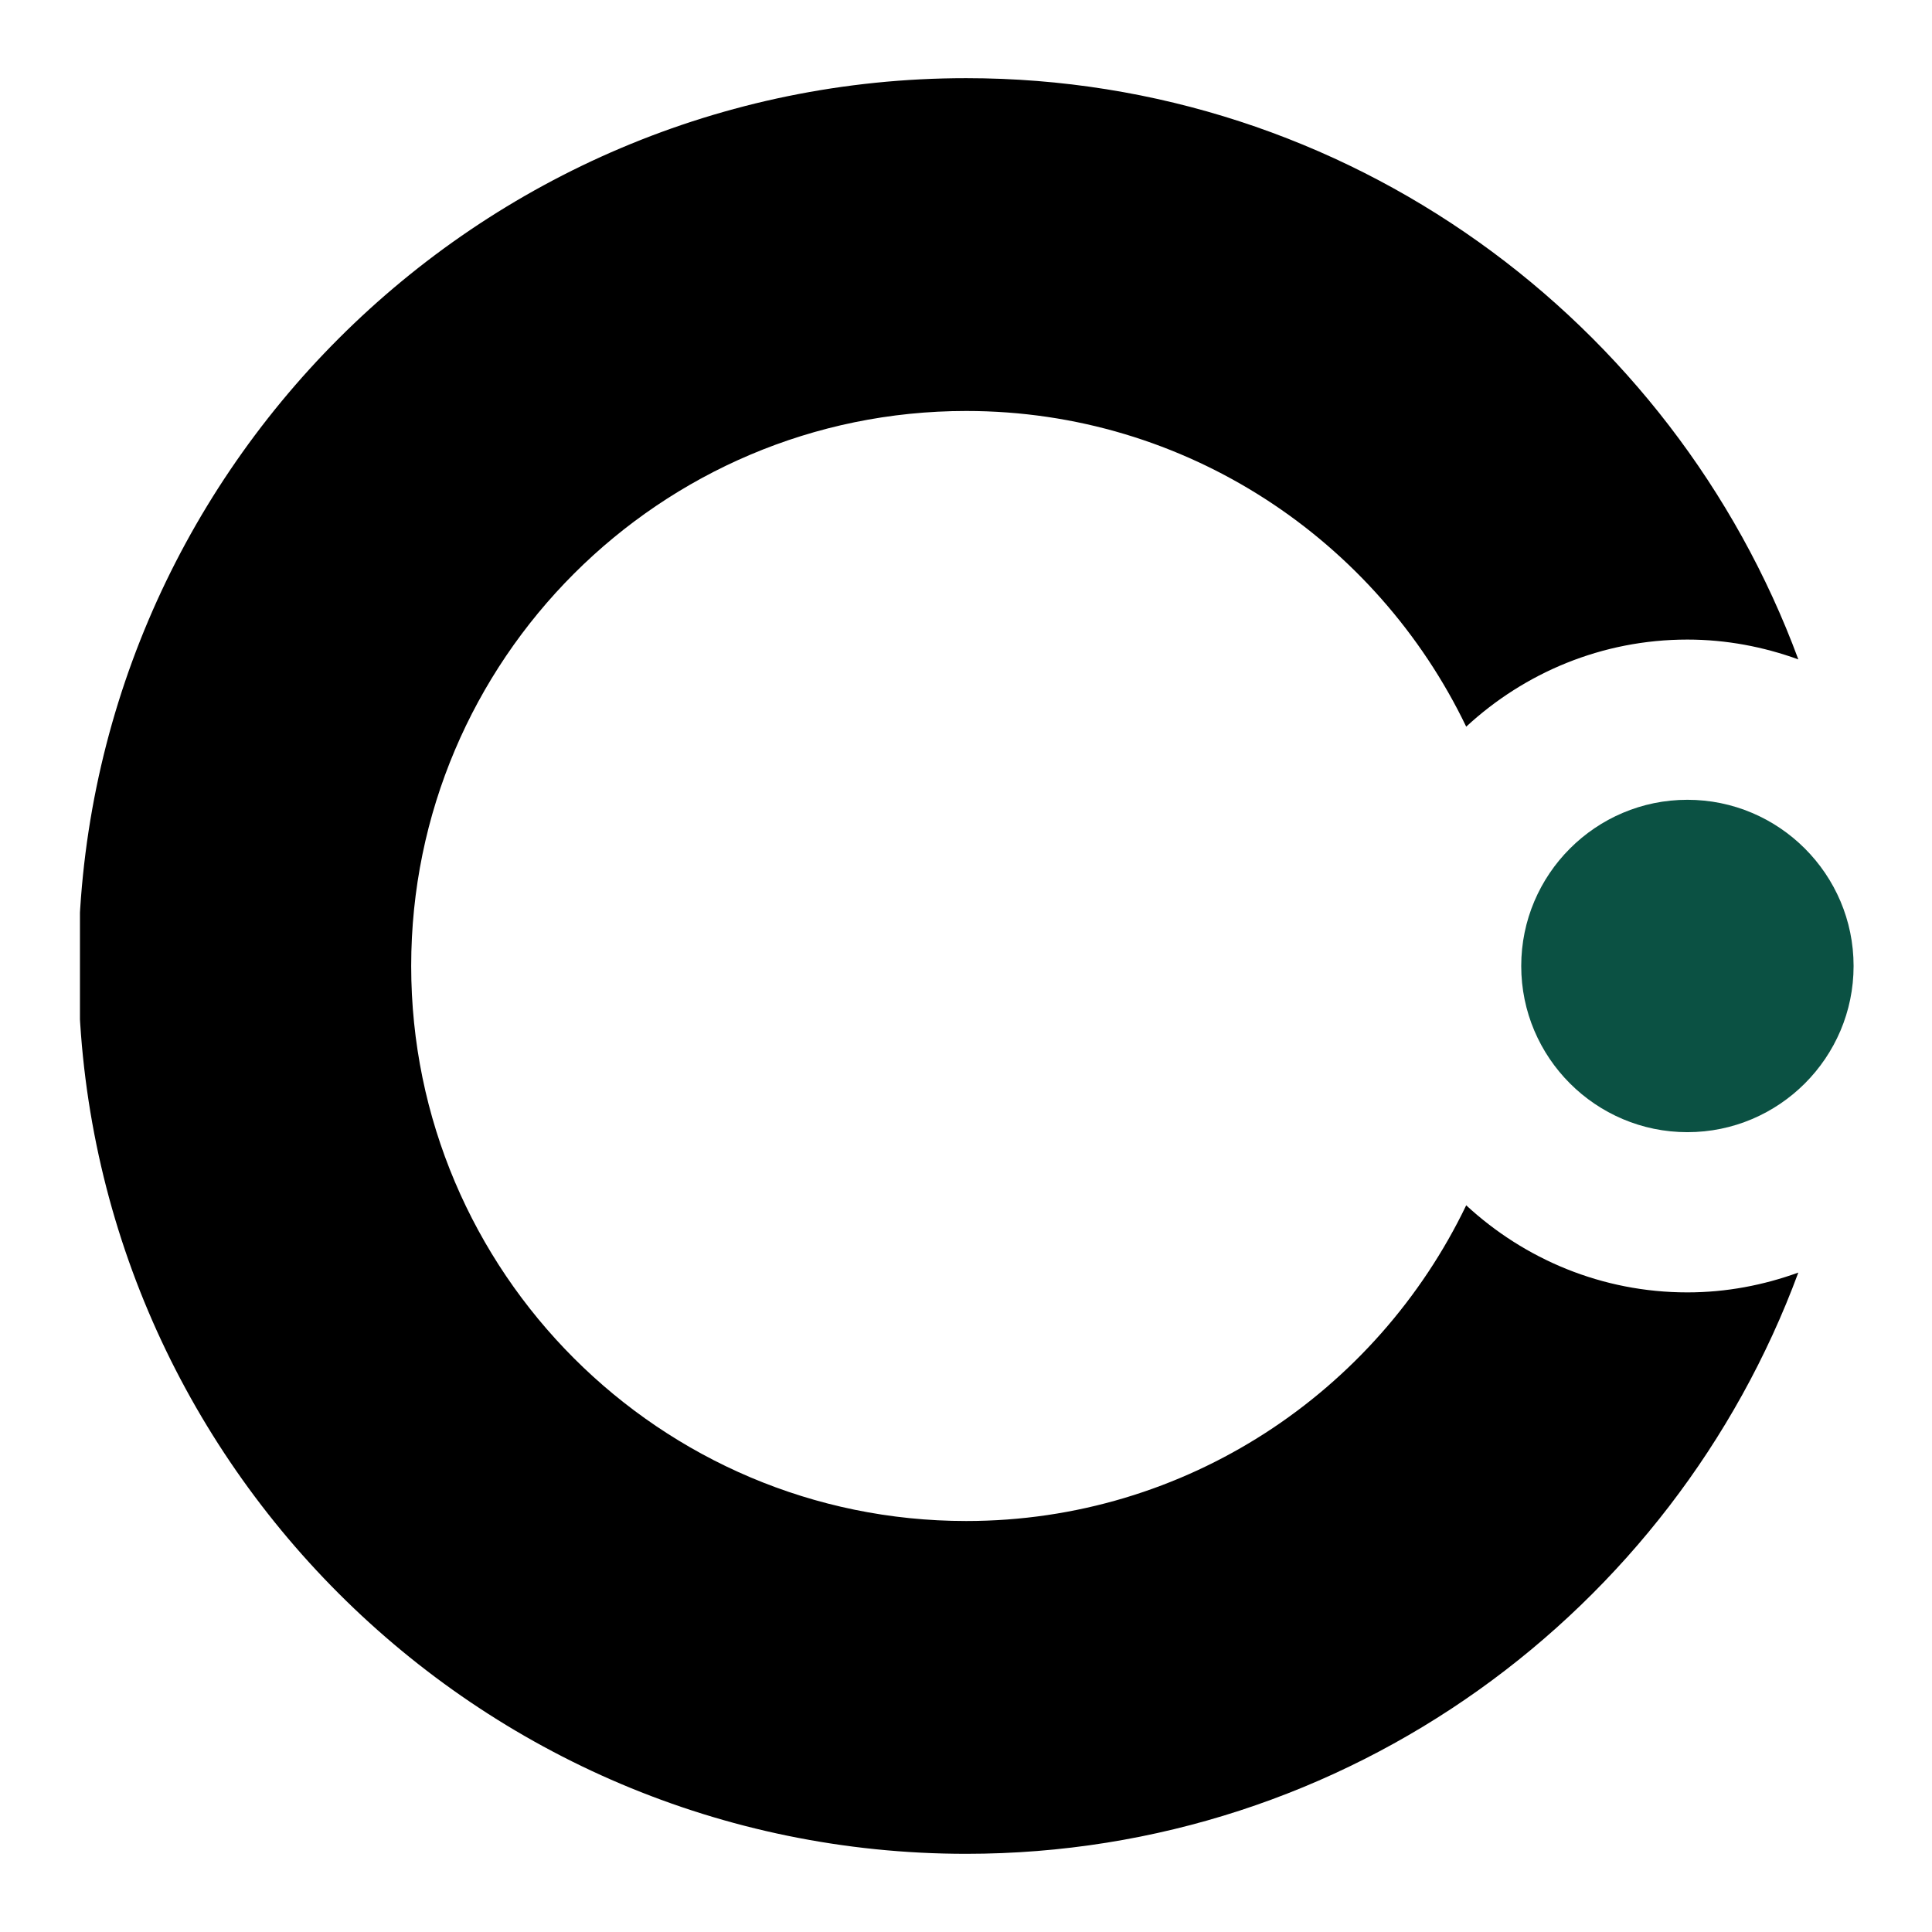 <svg xmlns="http://www.w3.org/2000/svg" xmlns:xlink="http://www.w3.org/1999/xlink" width="500" zoomAndPan="magnify" viewBox="0 0 375 375" height="500" preserveAspectRatio="xMidYMid meet" version="1.0"><defs><clipPath id="c809b9e514"><path d="M 37.5 190 L 62 190 L 62 229.207 L 37.5 229.207 Z M 37.5 190 " clip-rule="nonzero"/></clipPath><clipPath id="5b34b949ef"><path d="M 48 175.957 L 53 175.957 L 53 190 L 48 190 Z M 48 175.957 " clip-rule="nonzero"/></clipPath><clipPath id="ee5dfd798c"><path d="M 48 190 L 72.75 190 L 72.75 215 L 48 215 Z M 48 190 " clip-rule="nonzero"/></clipPath><clipPath id="adb2cfe677"><path d="M 15.52 15 L 350 15 L 350 359.984 L 15.52 359.984 Z M 15.52 15 " clip-rule="nonzero"/></clipPath><clipPath id="9e0b6c7d35"><path d="M 295 155 L 359.77 155 L 359.77 220 L 295 220 Z M 295 155 " clip-rule="nonzero"/></clipPath></defs><g clip-path="url(#c809b9e514)"><path fill="#594a42" d="M 49.512 194.355 C 54.043 194.355 57.715 198.039 57.715 202.582 C 57.715 203.73 57.48 204.82 57.055 205.816 C 56.75 206.531 56.344 207.195 55.859 207.789 C 56.797 208.676 57.977 209.305 59.285 209.582 C 59.887 208.734 60.387 207.809 60.754 206.816 C 61.25 205.5 61.516 204.074 61.516 202.586 C 61.516 195.934 56.141 190.547 49.512 190.547 C 42.879 190.547 37.504 195.938 37.504 202.586 L 37.504 229.207 L 41.309 229.207 L 41.309 202.582 C 41.309 198.039 44.977 194.355 49.512 194.355 Z M 49.512 194.355 " fill-opacity="1" fill-rule="nonzero"/></g><path fill="#594a42" d="M 50.5 210.75 C 50.176 210.789 49.848 210.809 49.512 210.809 L 43.375 210.809 L 43.375 214.621 L 49.512 214.621 C 51.07 214.621 52.559 214.324 53.926 213.781 C 53.043 213.238 52.23 212.598 51.488 211.855 C 51.137 211.504 50.805 211.133 50.5 210.75 Z M 50.5 210.75 " fill-opacity="1" fill-rule="nonzero"/><g clip-path="url(#5b34b949ef)"><path fill="#0095d2" d="M 52.535 189.812 L 52.535 175.957 L 48.73 175.957 L 48.73 189.488 C 48.988 189.473 49.25 189.465 49.512 189.465 C 50.539 189.461 51.551 189.578 52.535 189.812 Z M 52.535 189.812 " fill-opacity="1" fill-rule="nonzero"/></g><g clip-path="url(#ee5dfd798c)"><path fill="#0095d2" d="M 69.883 194.781 C 67.68 192.184 64.402 190.543 60.738 190.543 L 54.715 190.543 C 56.227 191.199 57.59 192.129 58.762 193.309 C 59.098 193.641 59.41 193.992 59.703 194.359 L 60.738 194.359 C 63.438 194.359 65.836 195.672 67.328 197.691 C 68.34 199.059 68.938 200.75 68.938 202.586 C 68.938 207.129 65.27 210.812 60.738 210.812 C 56.203 210.812 52.535 207.129 52.535 202.586 L 52.535 196.117 C 51.613 195.684 50.59 195.441 49.512 195.441 C 49.246 195.441 48.988 195.453 48.73 195.484 L 48.73 202.586 C 48.73 209.234 54.105 214.625 60.738 214.625 C 67.367 214.625 72.742 209.23 72.742 202.586 C 72.746 199.605 71.672 196.879 69.883 194.781 Z M 69.883 194.781 " fill-opacity="1" fill-rule="nonzero"/></g><g clip-path="url(#adb2cfe677)"><path fill="#000000" d="M 187.539 359.824 C 261.621 359.824 324.746 312.746 349.055 247.004 C 342.32 249.449 335.09 250.852 327.523 250.852 C 310.953 250.852 295.891 244.402 284.59 233.949 C 267.199 270.129 230.293 295.227 187.539 295.227 C 128.137 295.227 79.812 246.898 79.812 187.496 C 79.812 128.098 128.137 79.77 187.539 79.77 C 230.293 79.77 267.199 104.867 284.59 141.047 C 295.891 130.59 310.949 124.141 327.523 124.141 C 335.09 124.141 342.32 125.547 349.055 127.988 C 324.746 62.25 261.621 15.172 187.539 15.172 C 92.52 15.172 15.211 92.477 15.211 187.496 C 15.211 282.52 92.52 359.824 187.539 359.824 Z M 187.539 359.824 " fill-opacity="1" fill-rule="nonzero"/></g><g clip-path="url(#9e0b6c7d35)"><path fill="#0b5143" d="M 327.523 155.238 C 345.309 155.238 359.781 169.711 359.781 187.5 C 359.781 205.281 345.309 219.754 327.523 219.754 C 309.738 219.754 295.27 205.281 295.27 187.5 C 295.27 169.711 309.738 155.238 327.523 155.238 Z M 327.523 155.238 " fill-opacity="1" fill-rule="nonzero"/></g></svg>